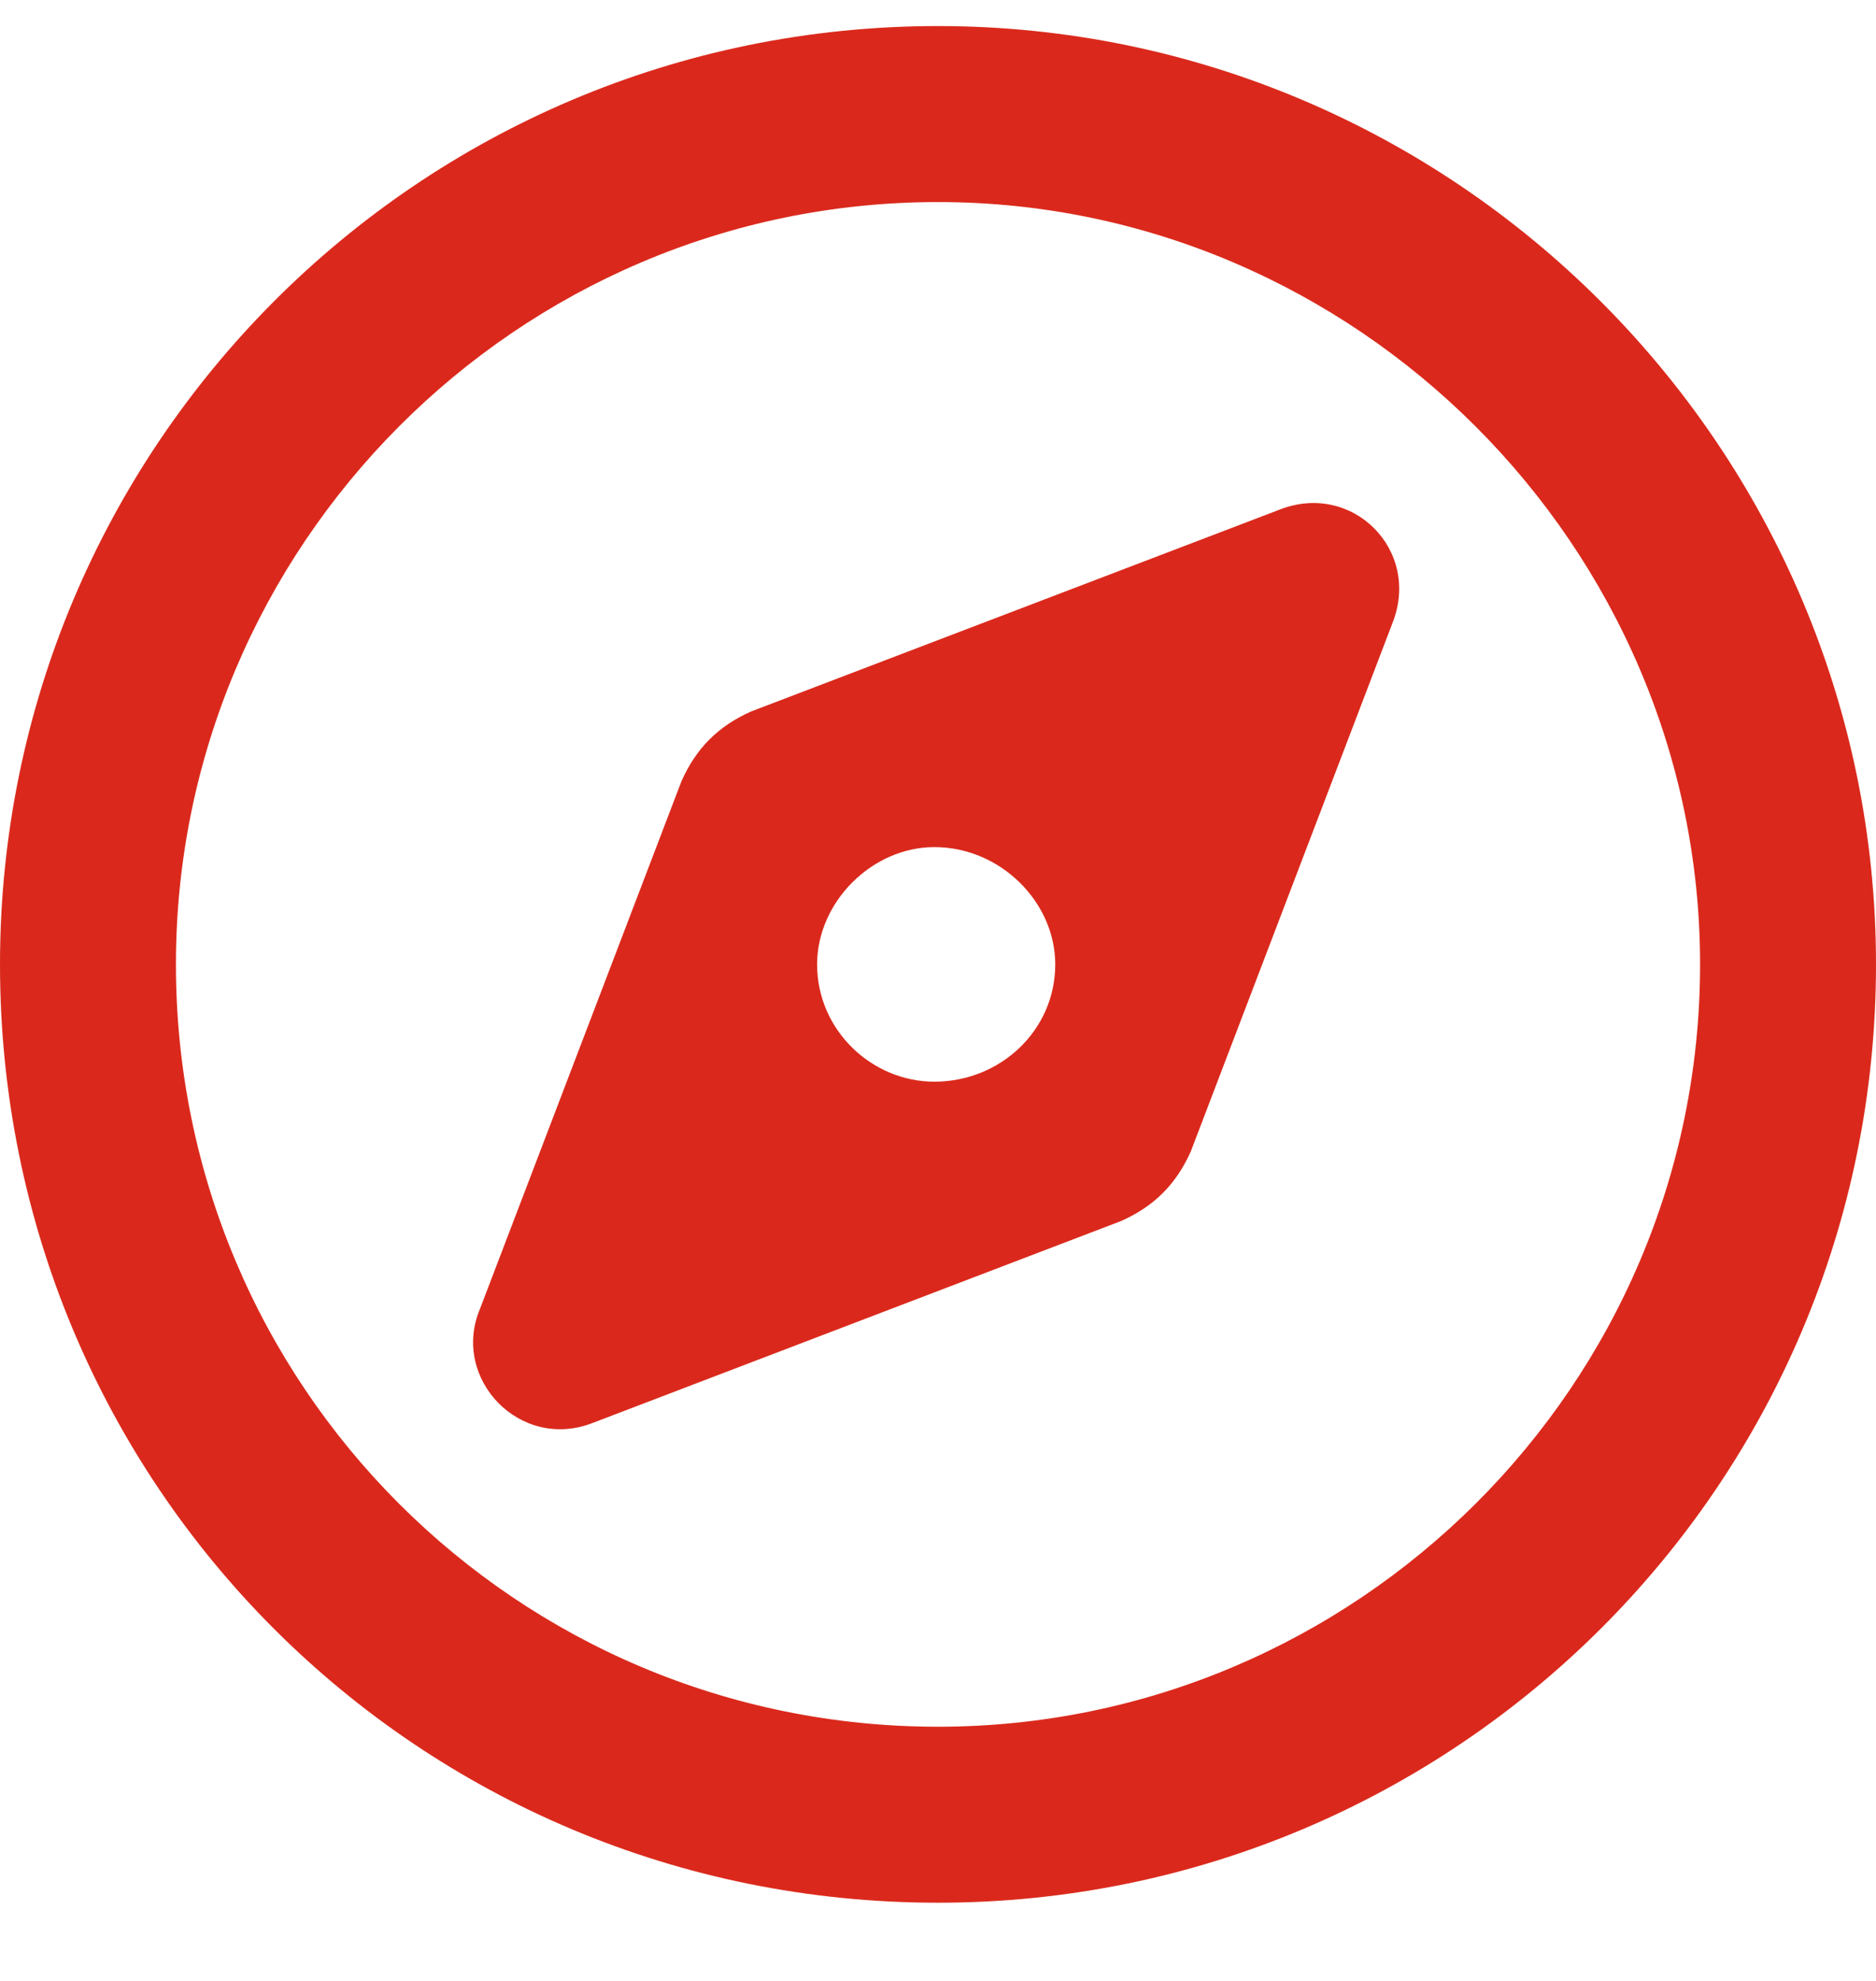 <svg width="18" height="19" viewBox="0 0 18 19" fill="none" xmlns="http://www.w3.org/2000/svg">
<path d="M10.758 11.711L5.695 13.645C4.992 13.926 4.324 13.223 4.605 12.555L6.539 7.492C6.68 7.176 6.891 6.965 7.207 6.824L12.27 4.891C12.973 4.609 13.641 5.277 13.359 5.98L11.426 11.043C11.285 11.359 11.074 11.57 10.758 11.711ZM8.965 8.125C8.367 8.125 7.84 8.652 7.84 9.25C7.84 9.883 8.367 10.375 8.965 10.375C9.598 10.375 10.125 9.883 10.125 9.25C10.125 8.652 9.598 8.125 8.965 8.125ZM18 9.25C18 14.242 13.957 18.25 9 18.25C4.008 18.25 0 14.242 0 9.25C0 4.293 4.008 0.25 9 0.25C13.957 0.25 18 4.293 18 9.25ZM9 1.938C4.957 1.938 1.688 5.242 1.688 9.25C1.688 13.293 4.957 16.562 9 16.562C13.008 16.562 16.312 13.293 16.312 9.25C16.312 5.242 13.008 1.938 9 1.938Z" fill="#DA291C"/>
</svg>
